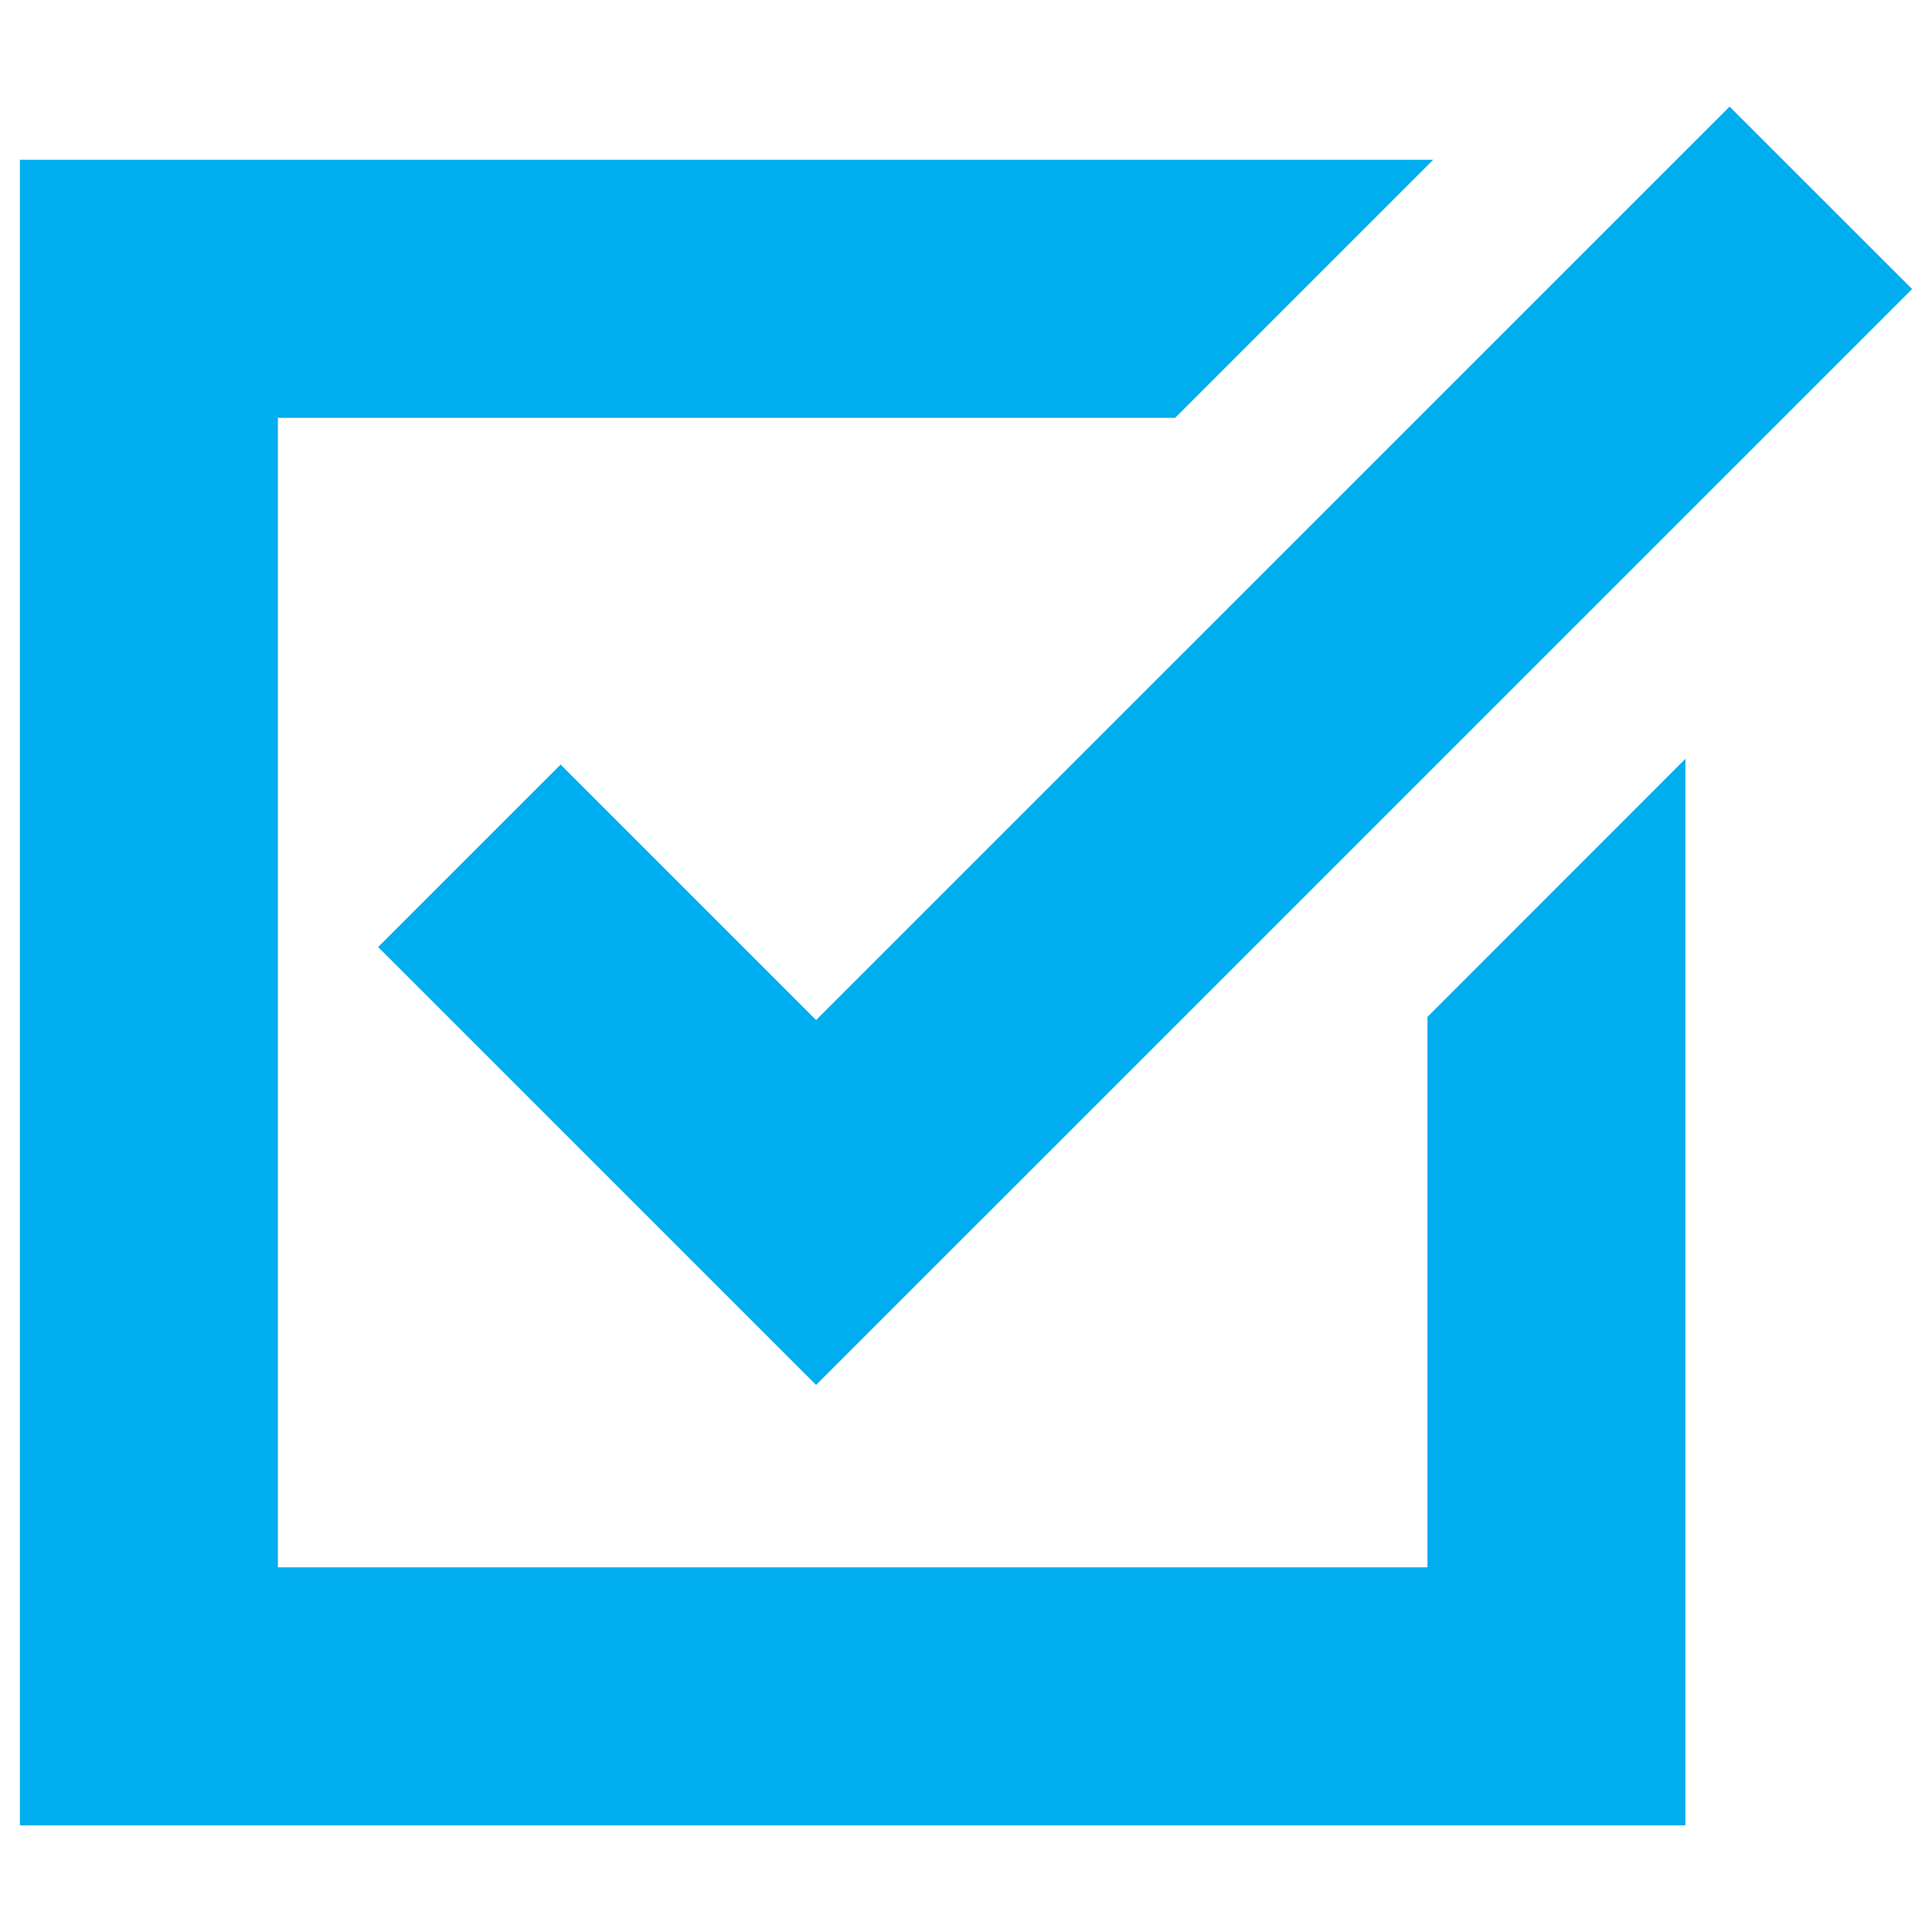 <?xml version="1.0" encoding="utf-8"?>
<!-- Generator: Adobe Illustrator 16.0.0, SVG Export Plug-In . SVG Version: 6.00 Build 0)  -->
<!DOCTYPE svg PUBLIC "-//W3C//DTD SVG 1.1//EN" "http://www.w3.org/Graphics/SVG/1.1/DTD/svg11.dtd">
<svg version="1.1" id="Capa_1" xmlns="http://www.w3.org/2000/svg" xmlns:xlink="http://www.w3.org/1999/xlink" x="0px" y="0px"
	 width="126px" height="126px" viewBox="9.5 9 126 126" enable-background="new 9.5 9 126 126" xml:space="preserve">
<title>User-following - simple-line-icons</title>
<desc>Created with Sketch.</desc>
<g>
	<path fill="#00ADEE" d="M102.596,111.218H27.624V36.249h58.513l16.831-16.829H10.799v108.625h108.62V58.489l-16.823,16.828V111.218
		z"/>
	<path fill="#00ADEE" d="M46.062,58.864L34.161,70.762l28.562,28.56l71.478-71.472l-11.902-11.895L62.724,75.524L46.062,58.864z"/>
</g>
</svg>
